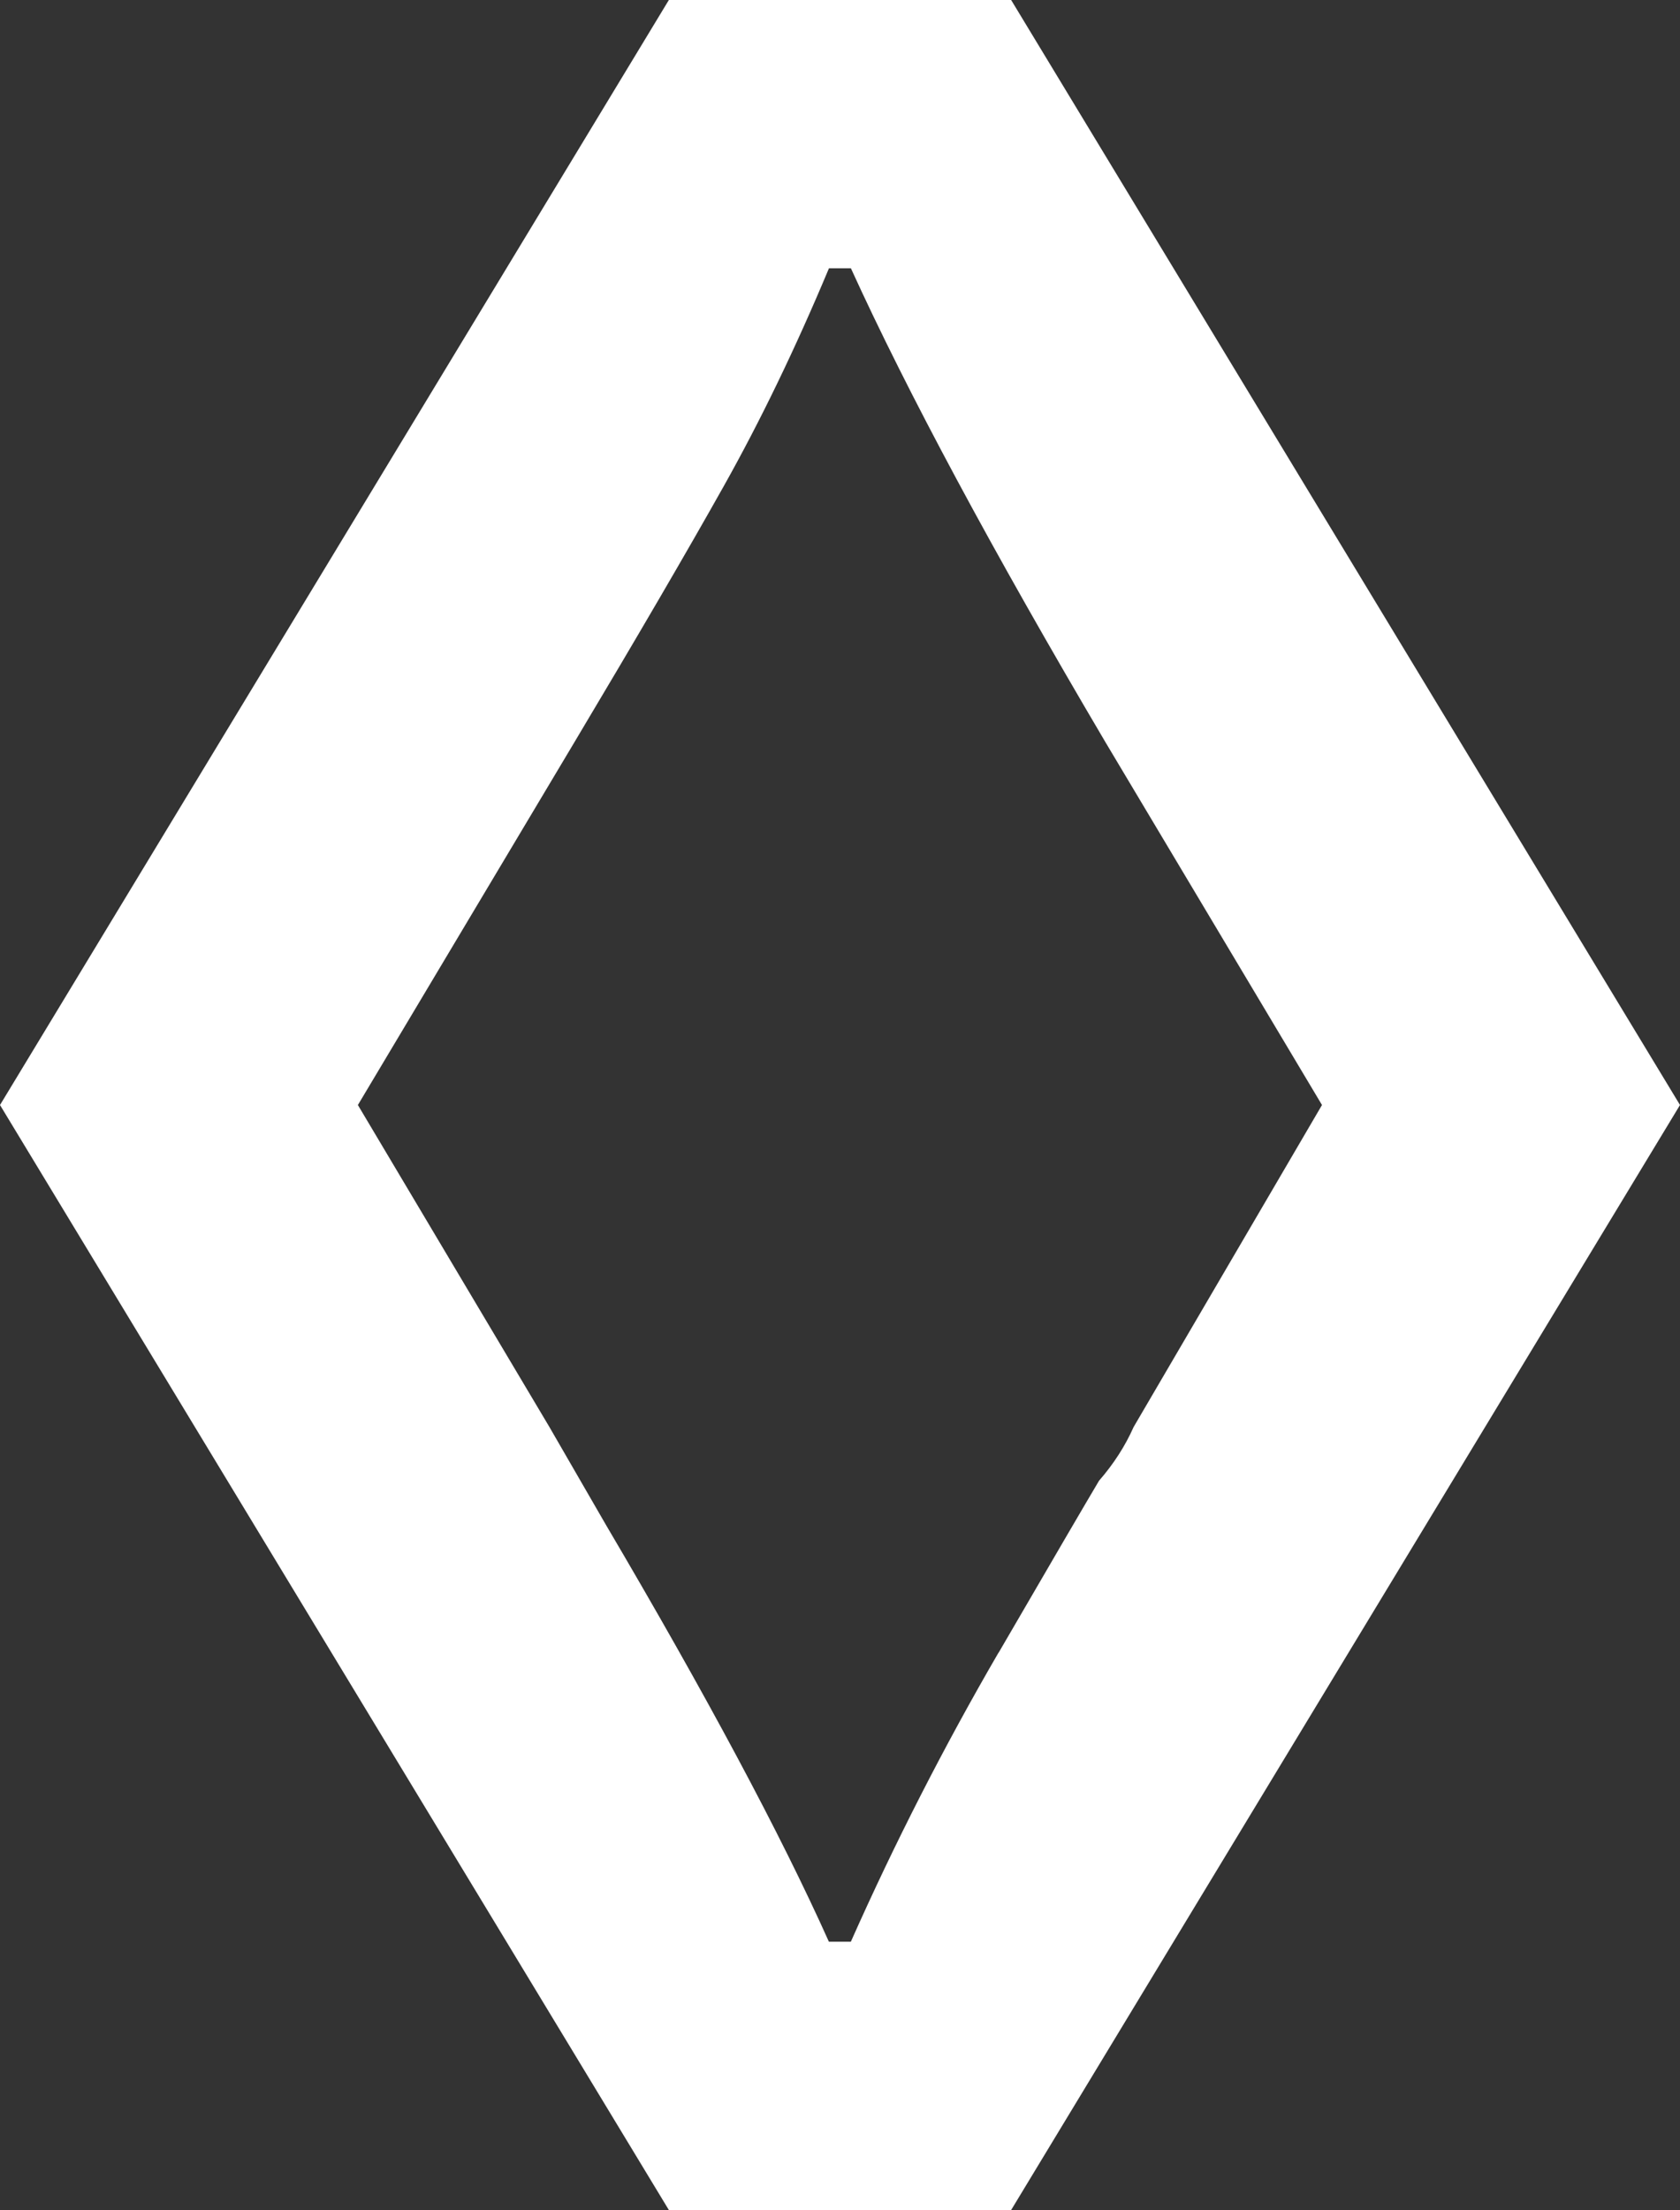 <svg width="108" height="142" viewBox="0 0 108 142" fill="none" xmlns="http://www.w3.org/2000/svg">
<rect x="0" y="0" width="108" height="142" fill="#333333" stroke="none"/>
<path id="Vector" d="M65.002 0L108 71L65.002 142H42.998L0 71L42.998 0H65.002ZM64.194 106.196C67.694 100.178 69.846 96.494 70.653 95.14C71.595 94.059 72.334 92.908 72.874 91.692L84.985 71L71.055 47.672C63.788 35.363 58.34 25.221 54.702 17.241H53.289C51.138 22.381 48.881 27.045 46.526 31.239C44.171 35.433 40.976 40.908 36.937 47.672L23.007 71L35.321 91.692L38.954 97.979C45.413 108.934 50.192 117.86 53.285 124.759H54.698C57.524 118.403 60.687 112.214 64.186 106.196H64.194Z" fill="white"/>
</svg>
